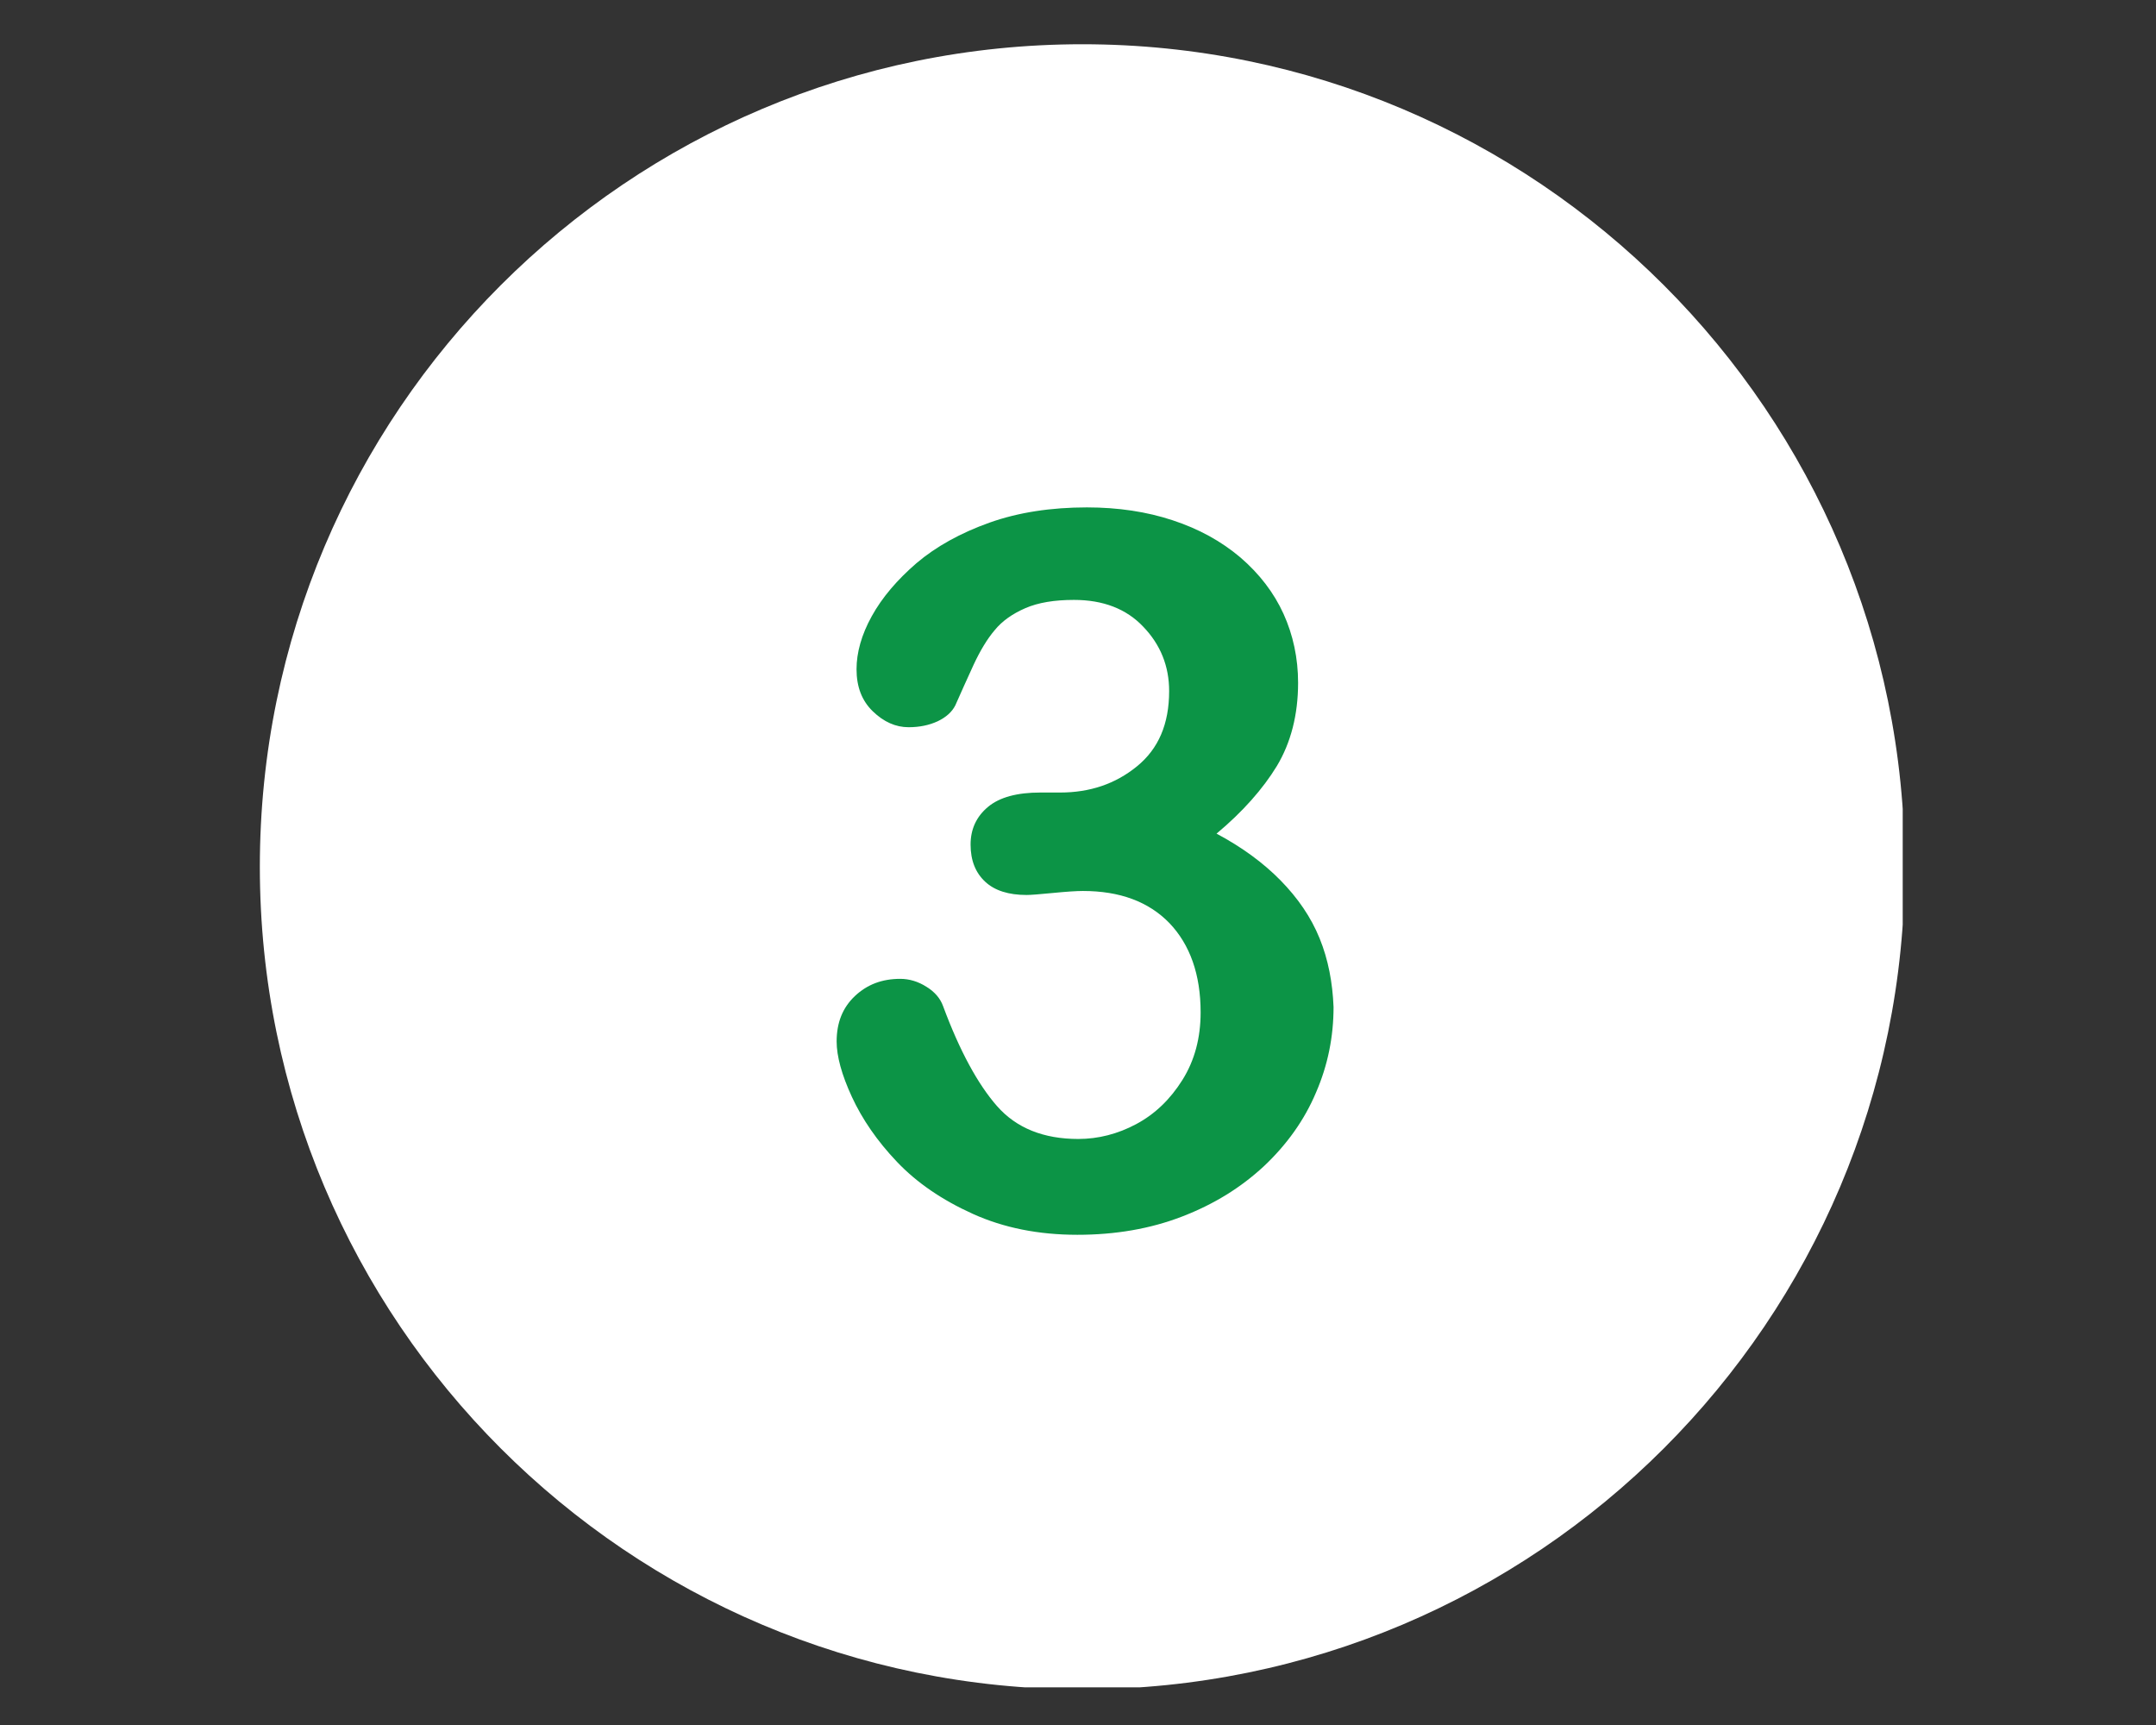 <svg xmlns="http://www.w3.org/2000/svg" xmlns:xlink="http://www.w3.org/1999/xlink" width="500" zoomAndPan="magnify" viewBox="0 0 375 300" height="400" preserveAspectRatio="xMidYMid meet" version="1.0"><rect x="0" y="0" width="375" height="300" fill="#333333" stroke="none"/><defs><clipPath id="68a05251b1"><path d="M 45.195 7.695 L 330.945 7.695 L 330.945 293.445 L 45.195 293.445 Z M 45.195 7.695 " clip-rule="nonzero"/></clipPath></defs><g clip-path="url(#68a05251b1)"><path fill="#ffffff" d="M 188.246 7.695 C 109.254 7.695 45.195 71.754 45.195 150.746 C 45.195 229.738 109.254 293.797 188.246 293.797 C 267.238 293.797 331.297 229.738 331.297 150.746 C 331.297 71.754 267.238 7.695 188.246 7.695 Z M 188.246 7.695 " fill-opacity="1" fill-rule="nonzero"/></g><path fill="#0c9446" d="M 229.527 163.199 C 228.031 159.508 225.723 156.164 222.727 153.109 C 219.727 150.055 216.035 147.344 211.598 144.98 C 216.152 141.176 219.668 137.195 222.09 133.219 C 224.512 129.18 225.781 124.34 225.781 118.746 C 225.781 114.477 224.918 110.441 223.246 106.754 C 221.57 103.062 219.035 99.777 215.75 96.949 C 212.406 94.125 208.543 91.992 203.988 90.492 C 199.488 88.992 194.473 88.242 189.055 88.242 C 182.824 88.242 177.117 89.109 172.102 90.895 C 167.086 92.684 162.816 95.047 159.418 97.93 C 156.016 100.871 153.418 103.926 151.633 107.156 C 149.844 110.383 148.98 113.5 148.98 116.383 C 148.98 119.438 149.902 121.859 151.805 123.703 C 153.707 125.547 155.785 126.473 158.031 126.473 C 159.934 126.473 161.605 126.125 163.105 125.434 C 164.547 124.742 165.586 123.82 166.164 122.664 C 167.145 120.477 168.18 118.109 169.332 115.633 C 170.488 113.152 171.699 111.133 173.023 109.578 C 174.293 108.02 176.078 106.754 178.328 105.773 C 180.578 104.793 183.402 104.332 186.805 104.332 C 191.879 104.332 195.914 105.887 198.855 109 C 201.852 112.113 203.352 115.863 203.352 120.188 C 203.352 125.895 201.508 130.219 197.758 133.273 C 194.012 136.332 189.57 137.832 184.383 137.832 L 180.922 137.832 C 176.945 137.832 173.887 138.637 171.871 140.309 C 169.852 141.98 168.816 144.172 168.816 146.883 C 168.816 149.648 169.68 151.785 171.352 153.34 C 173.023 154.898 175.445 155.648 178.559 155.648 C 179.25 155.648 180.75 155.531 183.113 155.301 C 185.477 155.07 187.207 154.953 188.359 154.953 C 194.762 154.953 199.777 156.801 203.41 160.547 C 206.984 164.297 208.828 169.484 208.828 176.059 C 208.828 180.496 207.793 184.418 205.66 187.82 C 203.523 191.223 200.871 193.758 197.645 195.488 C 194.414 197.219 191.012 198.082 187.555 198.082 C 181.5 198.082 176.773 196.18 173.426 192.375 C 170.082 188.57 166.91 182.746 164.027 174.961 C 163.566 173.695 162.645 172.539 161.145 171.617 C 159.703 170.695 158.148 170.234 156.59 170.234 C 153.418 170.234 150.824 171.215 148.691 173.23 C 146.559 175.25 145.52 177.844 145.52 181.133 C 145.52 183.668 146.387 186.898 148.172 190.762 C 149.961 194.625 152.555 198.43 156.016 202.062 C 159.473 205.695 163.855 208.691 169.219 211.113 C 174.582 213.535 180.633 214.746 187.379 214.746 C 194.012 214.746 200.066 213.707 205.602 211.574 C 211.137 209.441 215.805 206.559 219.844 202.812 C 223.82 199.062 226.875 194.797 228.895 190.012 C 230.969 185.227 231.949 180.266 231.949 175.137 C 231.777 170.867 231.027 166.891 229.527 163.199 " fill-opacity="1" fill-rule="nonzero"/></svg>